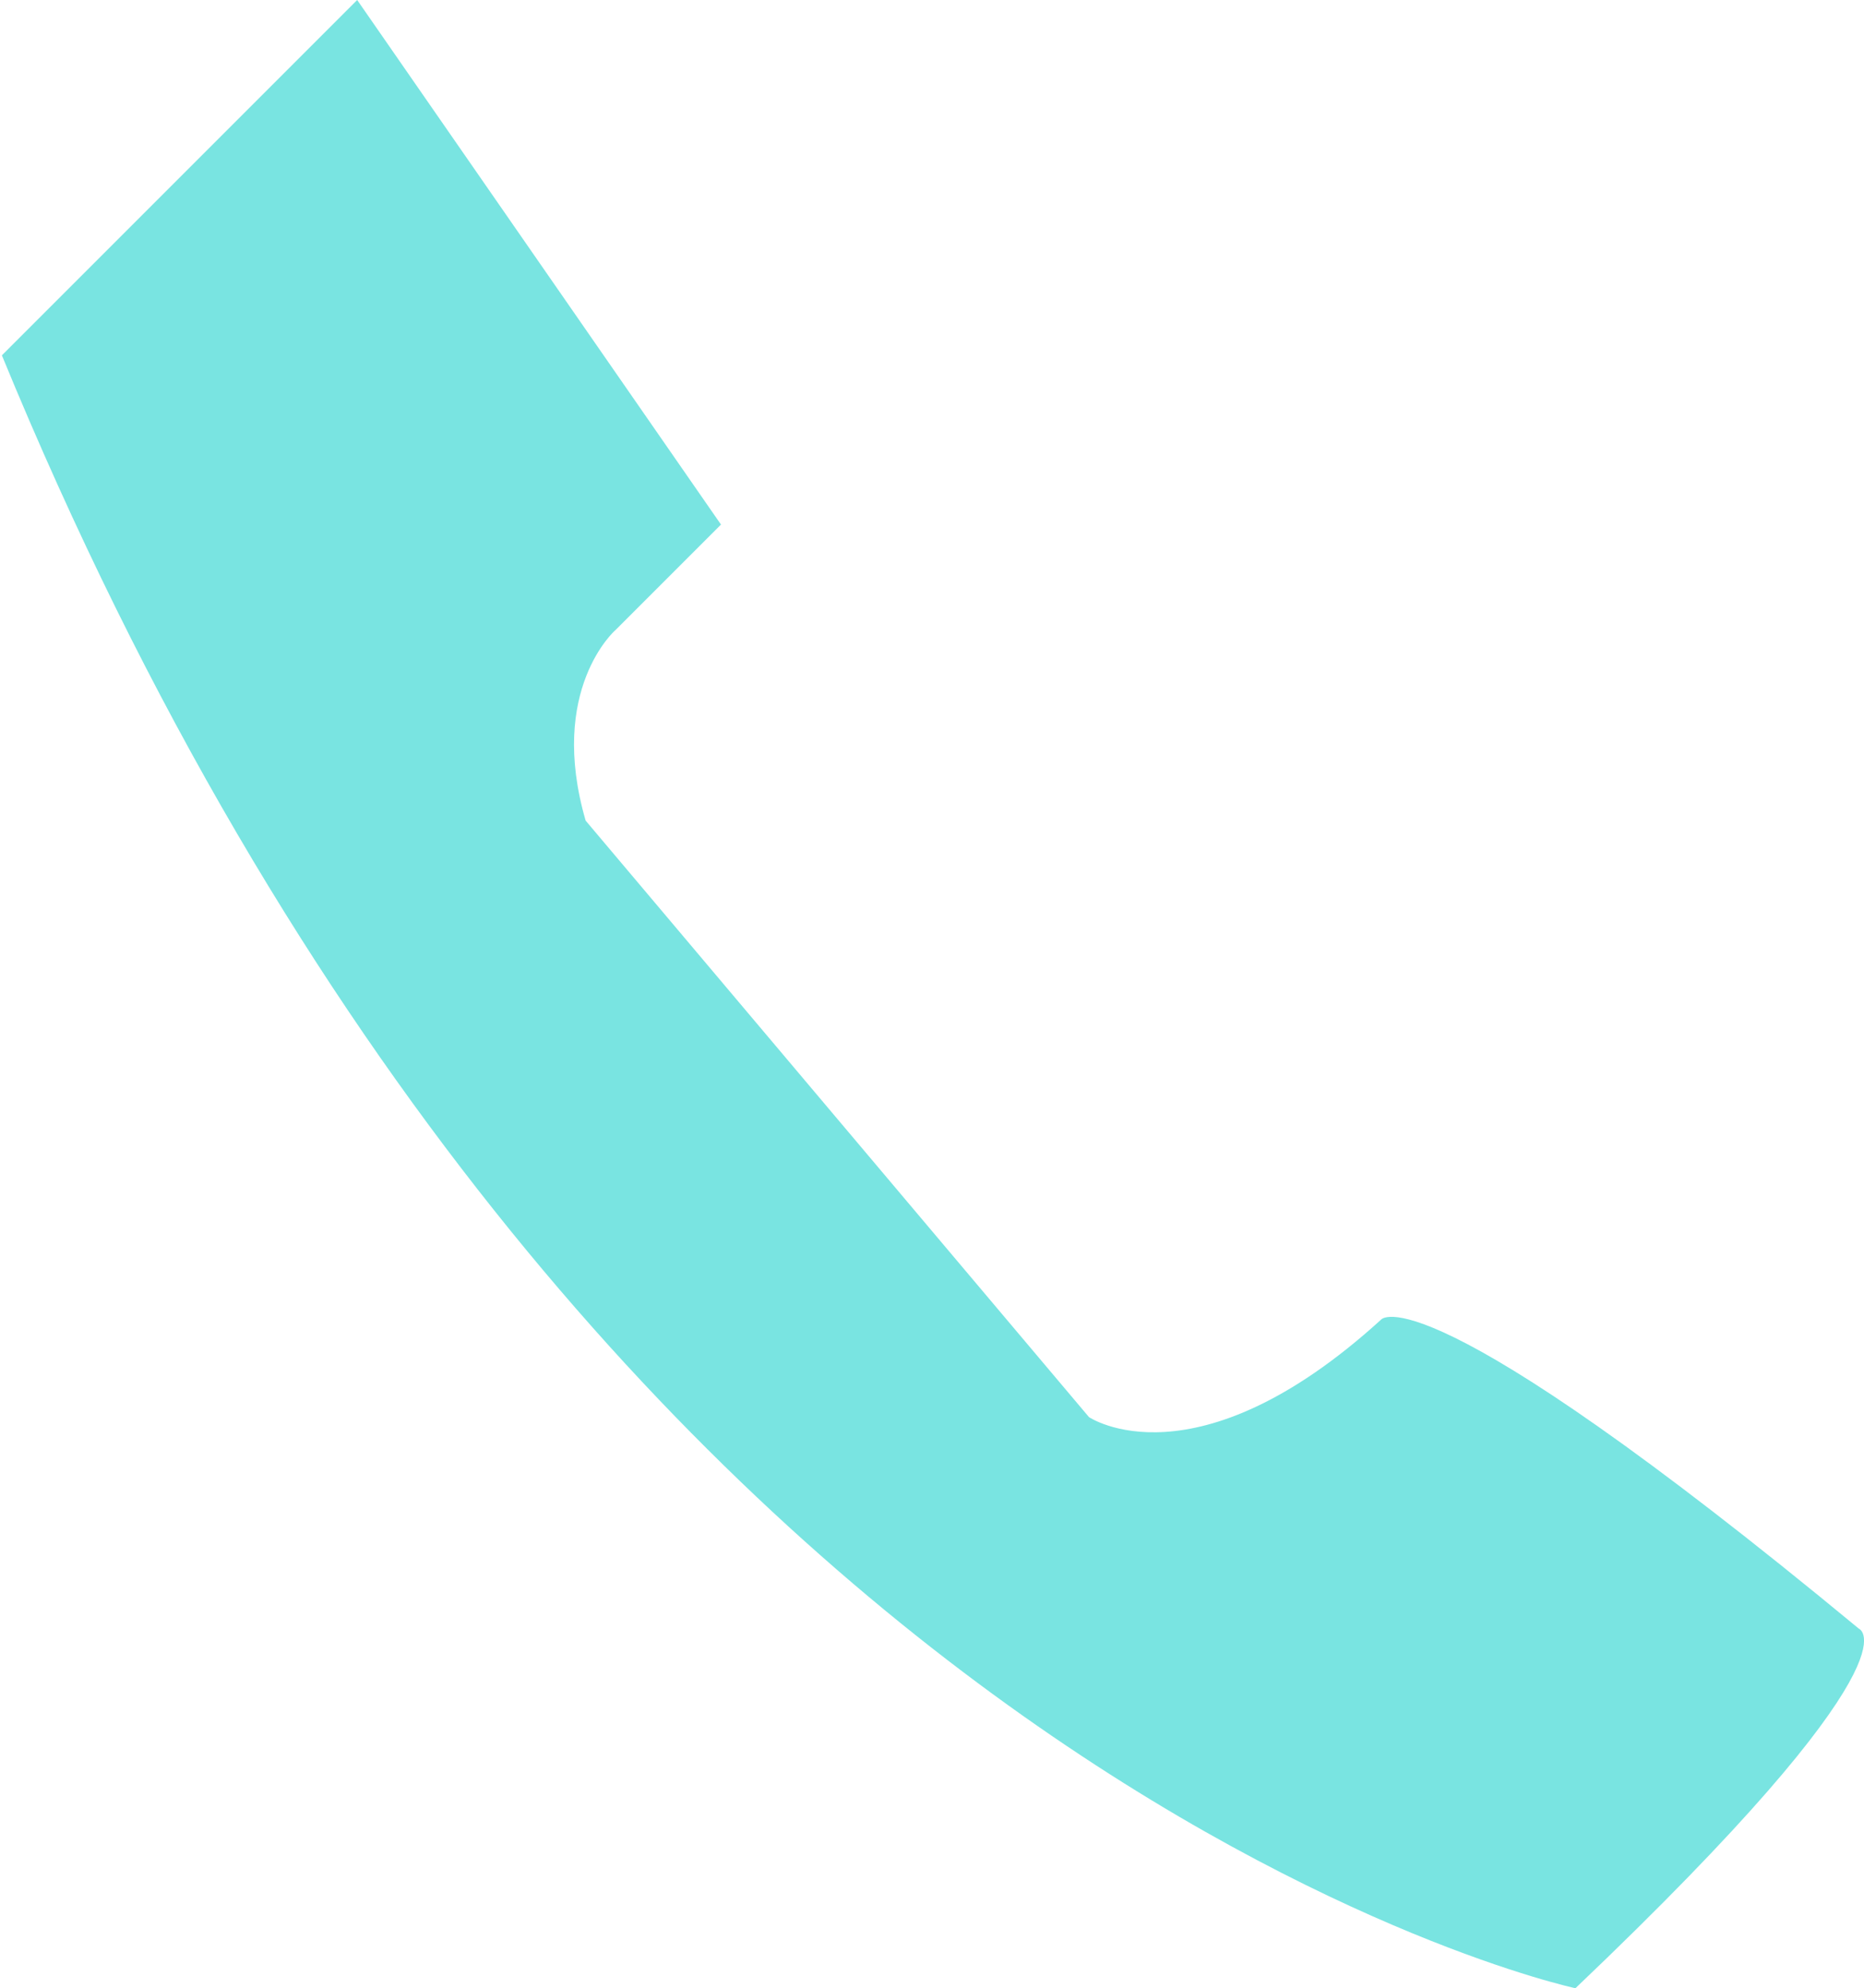 <?xml version="1.0" encoding="UTF-8"?> <svg xmlns="http://www.w3.org/2000/svg" width="184.06" height="196.31" version="1.0" viewBox="0 0 184.06 196.31"><g transform="translate(-14.605 -31.753)" display="block"><path d="m75.354 93.988 10.444-10.444-35.923-51.791-35.084 35.084s-0.417-2.923 0 0c57.637 140.34 155.38 161.22 155.38 161.22 34.67-33.001 27.981-35.505 27.981-35.505-43.43-35.921-47.192-30.49-47.192-30.49-18.378 16.71-28.824 9.605-28.824 9.605l-49.701-58.891c-3.76-12.947 2.922-18.795 2.922-18.795z" fill="#79e4e1" fill-rule="evenodd" stroke-width="0"></path></g></svg> 
